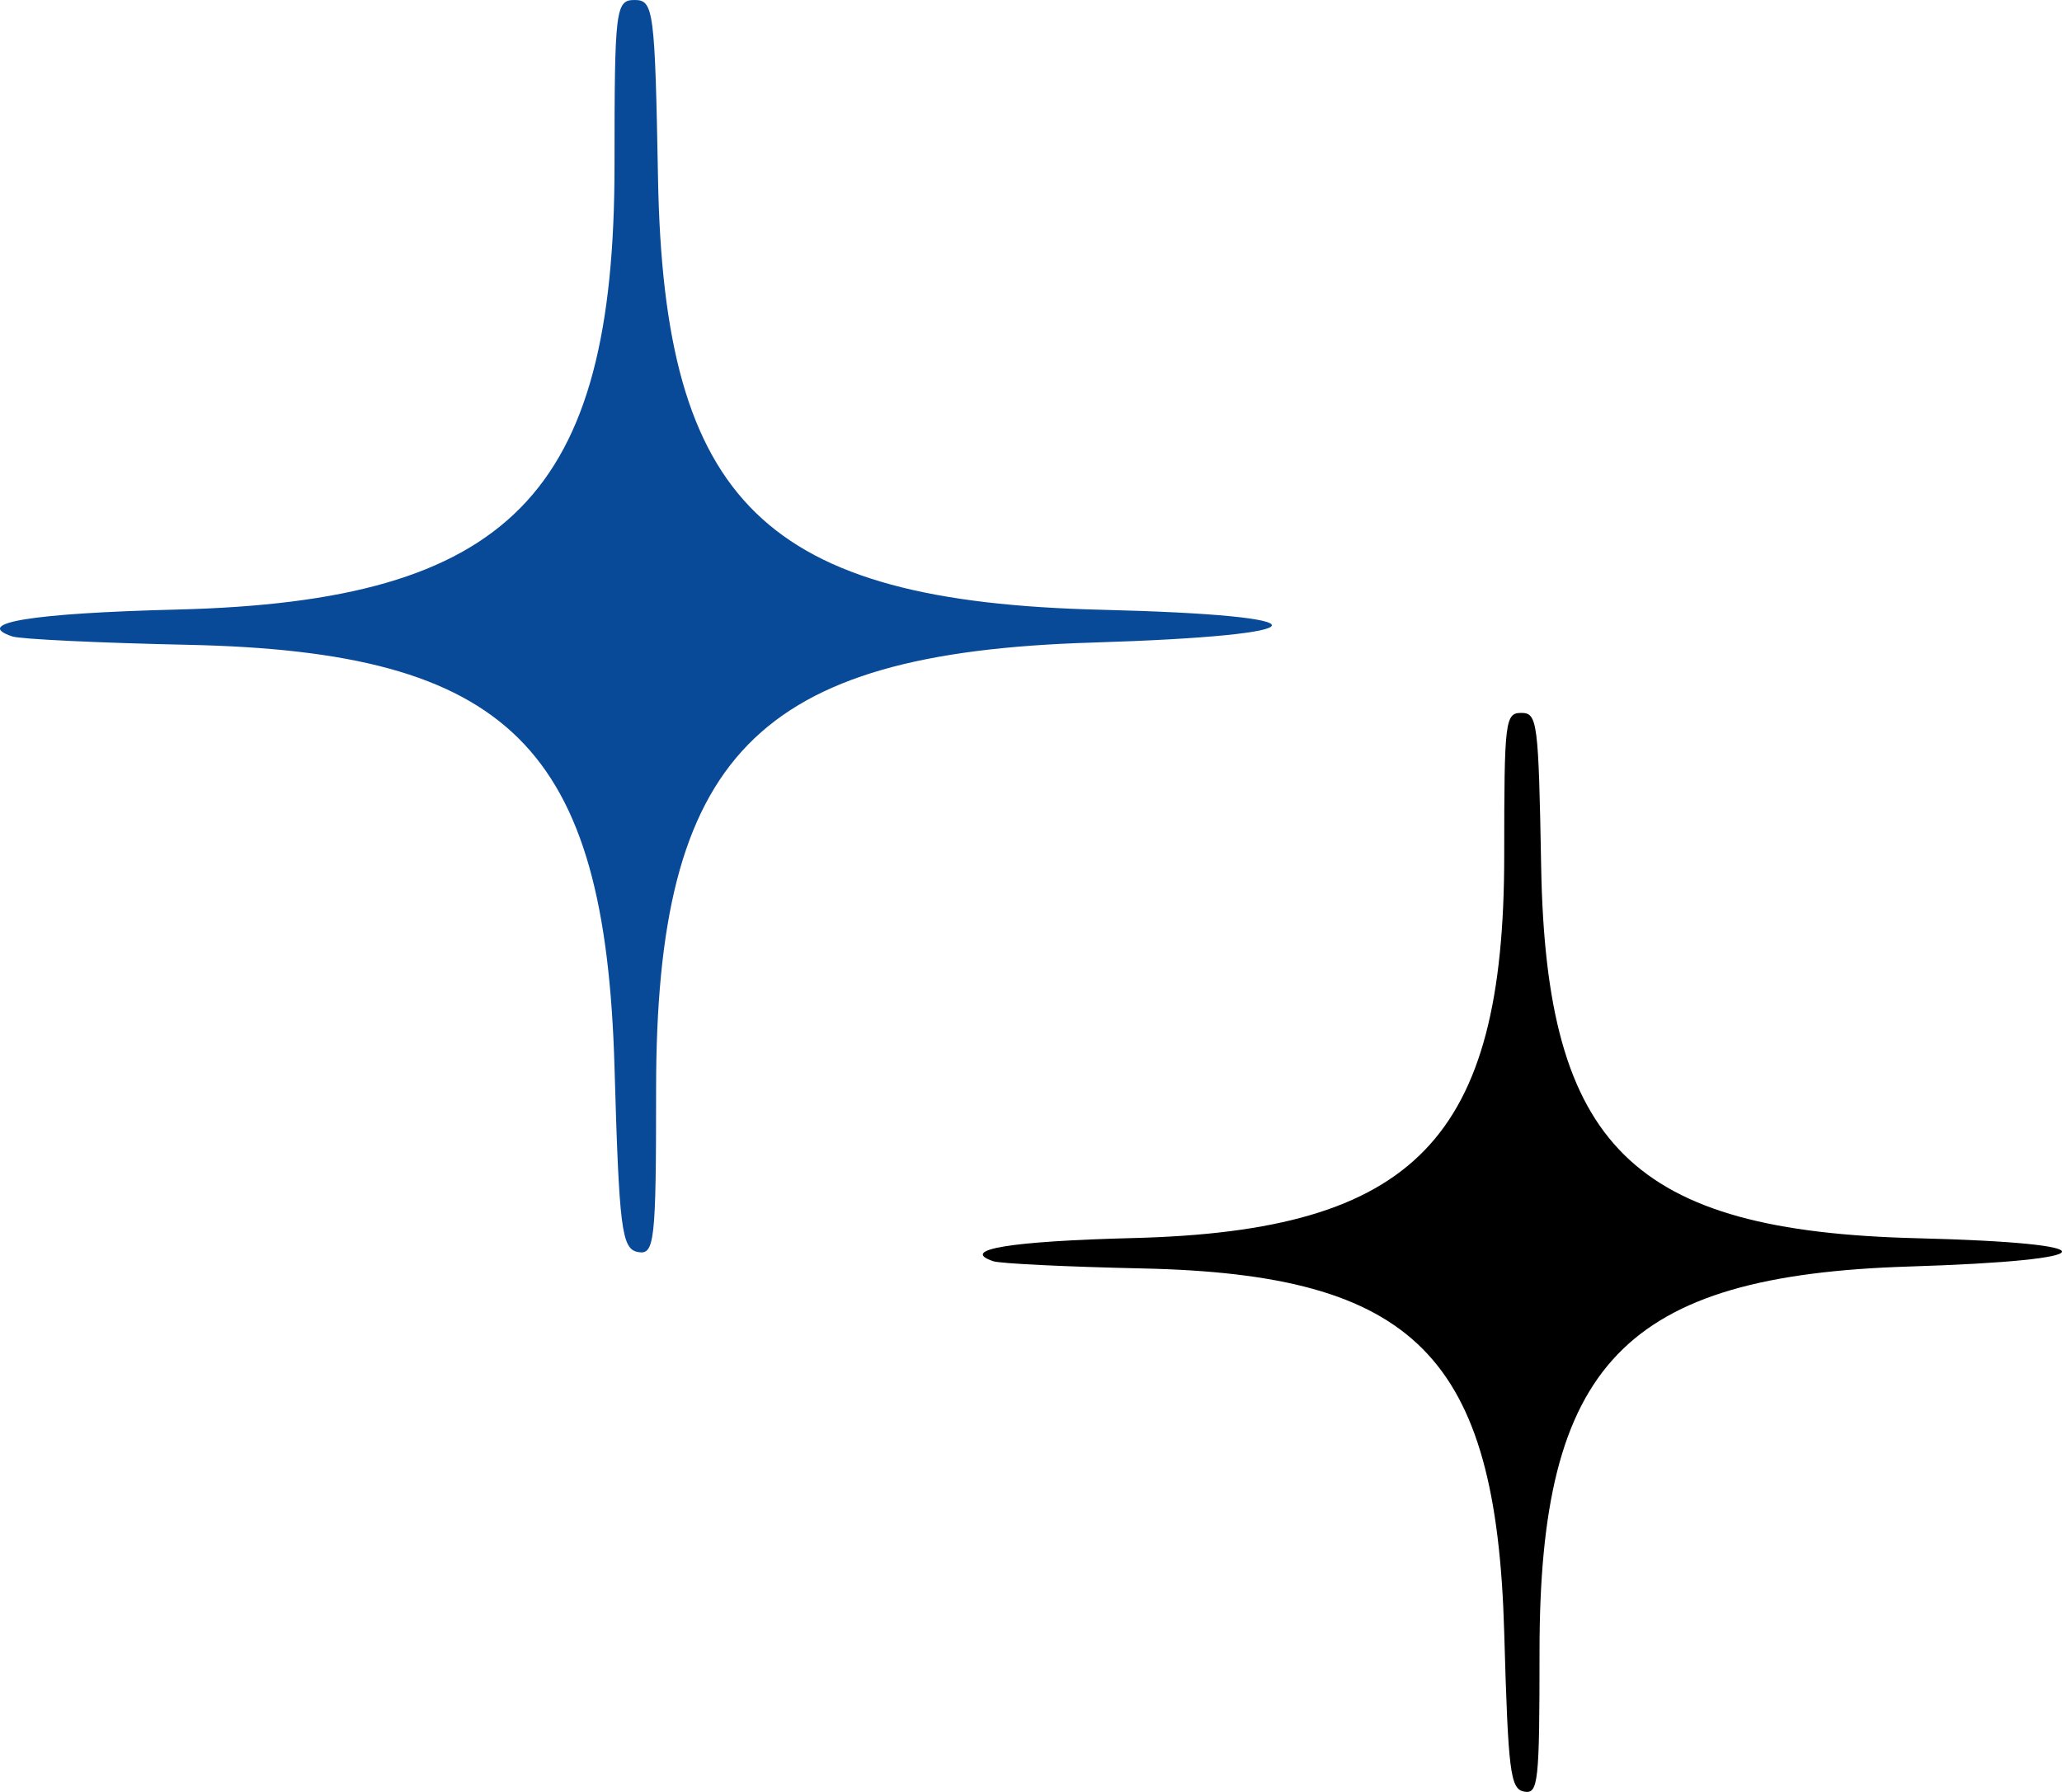 <?xml version="1.0" encoding="UTF-8"?> <svg xmlns="http://www.w3.org/2000/svg" width="107" height="93" viewBox="0 0 107 93" fill="none"><path d="M59.286 65.832C55.383 65.748 51.897 65.579 51.541 65.457C49.767 64.852 52.399 64.418 58.828 64.254C73.434 63.881 78.056 59.108 78.056 44.397C78.056 37.391 78.103 37 78.943 37C79.779 37 79.837 37.448 79.973 44.993C80.234 59.497 84.688 63.897 99.48 64.264C109.693 64.518 109.45 65.409 99.079 65.732C84.292 66.192 79.888 70.777 79.888 85.707C79.888 92.534 79.823 93.125 79.086 92.983C78.37 92.844 78.261 91.966 78.056 84.724C77.651 70.374 73.441 66.137 59.286 65.832Z" fill="black"></path><path d="M9.765 33.466C5.165 33.368 1.057 33.172 0.637 33.031C-1.453 32.329 1.649 31.824 9.226 31.634C26.441 31.201 31.888 25.661 31.888 8.585C31.888 0.454 31.943 -1.39626e-06 32.932 -1.43952e-06C33.918 -1.48261e-06 33.986 0.52 34.146 9.278C34.454 26.113 39.703 31.22 57.137 31.646C69.173 31.94 68.887 32.975 56.664 33.35C39.237 33.884 34.046 39.205 34.046 56.535C34.046 64.459 33.969 65.145 33.102 64.98C32.258 64.819 32.129 63.8 31.888 55.394C31.41 38.738 26.449 33.82 9.765 33.466Z" fill="#084A98"></path></svg> 